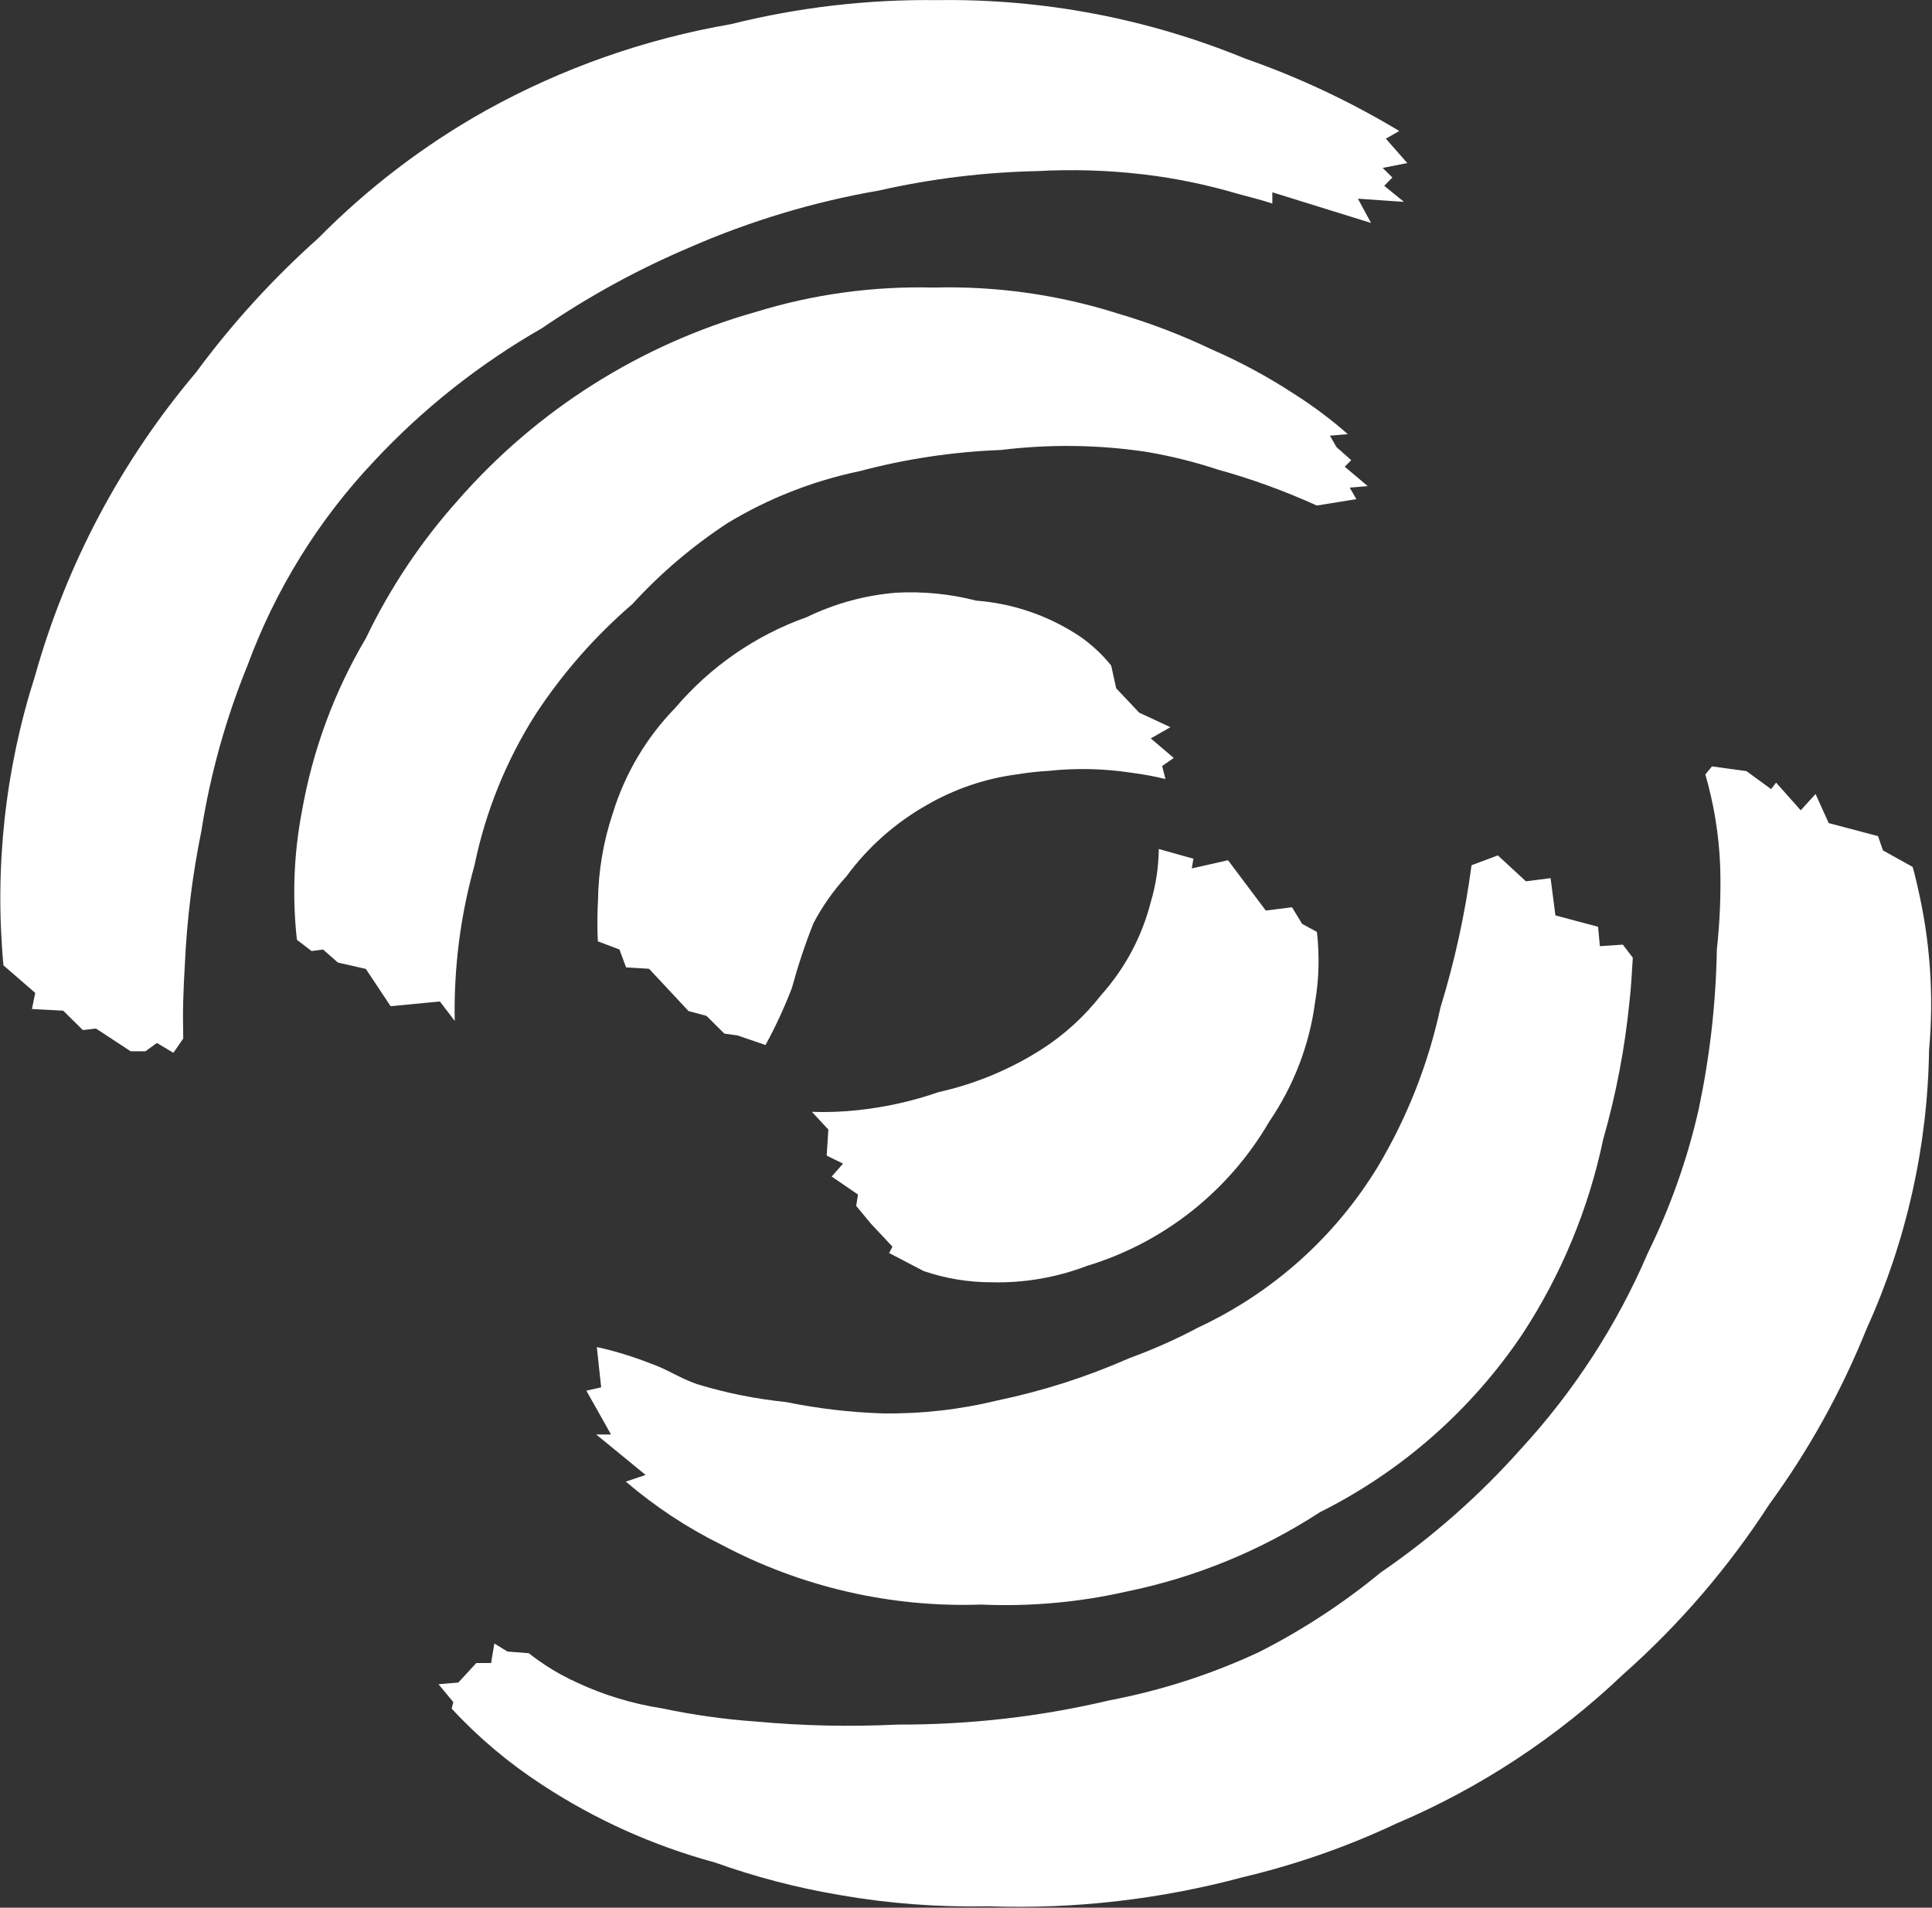 <svg version="1.2" xmlns="http://www.w3.org/2000/svg" viewBox="0 0 1513 1494" width="1513" height="1494">
	<rect x="0" y="0" width="1513" height="1494" fill="#333333" stroke="none"/>
	<title>bukkkk-svg</title>
	<style>
		.s0 { fill: #ffffff } 
	</style>
	<path id="Pfad_28" fill-rule="evenodd" class="s0" d="m2.6 755.9l0.1 0.1q0 0.1 0 0.2zm24.8-226.5c24.5-87.3 67.4-168.3 126-237.6 28.2-38.3 60.4-73.6 95.9-105.3 38.9-39.4 83.1-73.1 131.4-100.1 59.7-33.1 124.6-55.9 191.8-67.5 52.9-13.2 107.2-19.5 161.7-18.8 82.6-1.2 164.6 14.4 241 45.8 42.1 14.7 82.4 33.7 120.6 56.7l-10.5 6 16.8 19.1-19.3 3.8 7.6 7.5-6.4 6.5 15.5 12.6-36.1-2.5 10.3 19-77.3-24v8.8c-10.4-3.4-16.5-4.7-27-7.6-24.4-7.2-49.4-12.4-74.7-15.3-27.4-3.2-55-4-82.5-2.5-41.7 0.9-83.2 6-123.8 15.2-51 8.8-100.8 23.8-148.2 44.5-40.6 17.2-79.4 38.5-115.9 63.4-48.7 27.9-93 62.9-131.3 104-43.6 46.1-77.3 100.6-99.2 160.1-17 41.7-29.1 85.1-36.1 129.6-7 34.3-11.3 69.1-12.9 104-1.3 22.8-1.8 35.7-1.3 58.5l-7.7 11.2-12.9-7.7-9 6.5h-11.6l-27.1-17.8-10.3 1.2-15.4-15.2-24.5-1.3 2.6-12.6-24.9-21.6c-7.1-76.4 1.3-153.5 24.7-226.6zm205.1 206.4c-3.7-33.4-2.4-67.2 3.9-100.2 8.4-48 25.4-94 50.2-135.9 18.8-39.2 43.1-75.6 72.1-108 61.8-70.7 142.8-121.9 233.2-147.4 45-13.9 92-20.3 139.2-19.1 48.8-1.3 97.6 5.5 144.2 20.3 25.2 7.4 49.8 16.8 73.5 28.1 22.3 9.7 43.8 21.3 64.2 34.6 15 9.5 29.2 20.1 42.5 31.8l-14 1.2 5.1 8.9 11.6 10.3-5.1 5.1 18 15.2-14.1 1.2 5.2 9-31 5c-25-11.3-50.8-20.8-77.3-28.1-18.5-6.1-37.4-10.8-56.6-14-37.6-5.6-75.8-6-113.5-1.4-37.4 1.4-74.5 7-110.7 16.6-36.4 7.6-71.3 21.3-103.1 40.5-27.5 18-52.6 39.3-74.8 63.6-29.2 25.1-54.8 54.3-75.9 86.5-22.9 36.1-39.1 76.1-47.7 118-11.1 39.7-16.3 80.8-15.5 121.9l-11.6-15.2-38.6 3.7-19.4-29.2-21.9-5-11.6-10.2-9 1.2-11.6-8.9zm235.8-30.4c0.3-23.3 4.2-46.4 11.6-68.5 9.5-30.9 26.2-59.2 48.8-82.4 27.5-32.4 63.1-57 103.1-71.2 21.9-10.6 45.5-17.1 69.7-19.1 21.2-1.2 42.5 0.9 63.1 6.2 29 2.2 56.9 11.9 81.1 28 9.2 6.4 17.5 14.1 24.5 22.8l3.9 17.8 18 19.1 24.5 11.4-15.4 8.8 18 15.3-9.1 6.3 2.6 10.2c-8.9-2.2-17.9-3.8-27.1-5-21.3-3.2-42.9-3.7-64.3-1.4q-12.4 0.7-24.5 2.7c-25 3.2-49.1 11.4-70.9 24-24.8 14-46.3 33.1-63.1 56-10.2 11.1-18.8 23.4-25.8 36.7-6.6 16.6-12.2 33.6-16.9 50.8-5.9 15.3-12.8 30.2-20.6 44.5l-21.9-7.5-10.3-1.4-14-13.9-14.1-3.8-30.9-33.1-18-1.1-5.2-14-16.9-6.4q-0.8-15.9 0.1-31.8zm167.5 165.2v0.1q0 0 0 0zm0 0.1c12.1 0.5 24.1 0 36.1-1.3 21.5-2.3 42.7-7 63.1-14.1 28.3-6.3 55.4-17.5 79.9-33 18.2-11.5 34.2-26.1 47.5-43.1 18.5-20.7 31.8-45.5 38.7-72.4 4.1-13.6 6.2-27.7 6.4-41.9l27.1 7.6-1.3 7.6 28.4-6.4 29.6 39.4 20.5-2.6 7.9 13 11.6 6.3c2.1 18.2 1.7 36.7-1.4 54.8-4.4 33.7-16.8 65.8-36 93.9-31.6 54.4-82.7 94.8-143 113-23.9 9.1-49.3 13.4-74.8 12.7-18 0-35.8-3-52.8-8.8l-27-14.1 2.6-5-16.8-17.9-11.6-14 1.4-8.9-20.6-14.1 8.9-10.1-12.8-6.3 1.3-20.4zm-168 184.3c13.9 3.1 27.5 7.3 40.7 12.4 15.1 5.3 22.4 11.3 37.4 16.6 22.7 6.9 46 11.6 69.6 14 25 5.1 50.4 8.1 75.9 8.9 30.4 0.4 60.6-3 90-10.2 35.5-7.4 70-18.5 103.1-33.1 18.6-6.8 36.7-14.8 54.1-24.1 58.2-27.2 107-70.9 140.4-125.8 23-38.5 39.5-80.5 49-124.4 11.2-36.5 19.4-73.9 24.4-111.7l20.6-7.7 22 20.3 19.3-2.5 3.8 29.2 33.4 8.9 1.4 15.2 18-1.2 7.8 10.2c-0.9 13.3-1.1 20.9-2.6 34.3-3.6 36.5-10.5 72.7-20.6 108-11.4 54.3-32.8 106-63.2 152.4-39.9 59.4-94.5 107.5-158.5 139.5-46.3 30.1-97.8 51.3-152 62.3-37.1 8.4-75.3 11.8-113.3 10.1-70.8 2.5-141-13.7-203.6-46.9-26.9-13.3-52-29.9-74.8-49.4l15.5-5.2-38.7-31.7h11.6l-19.3-34.3 11.6-2.6-3.4-31.4zm-80.7 232.1l10.3 6.3 16.7 1.3c11.5 9.1 24.1 16.8 37.4 22.8 21.2 10 43.8 16.8 67 20.4 24.2 5.1 48.7 8.6 73.4 10.3 36.8 3.4 73.9 4.2 110.8 2.4 56 0.2 111.8-6.1 166.2-19 40.5-7.7 79.9-20.4 117.3-37.9 33.9-17.2 65.8-38.1 95.2-62.3 40.3-27.6 77.1-60.1 109.6-96.6 41.6-45.2 75.3-97.1 99.5-153.6 17.7-36 31.1-73.9 39.9-113 8.6-40.9 13.4-82.6 14.1-124.5 2.4-21.9 3.3-44 2.6-66-1-24.1-4.9-48-11.6-71.2l5.2-6.3 27 3.7 19.3 14.1 3.9-5.1 19.3 21.7 11.6-12.8 10.3 22.8 38.6 10.2 3.9 11.2 23.2 12.9c1.7 5.7 2.4 9.2 3.8 15.1 9.9 42 13 85.4 9.1 128.4-1.1 75.4-17.8 149.8-49 218.4-19.6 48.7-45.1 94.8-76 137.1-32 49.5-70.5 94.4-114.7 133.5-51.7 49.2-111.9 88.9-177.7 116.8-38.4 18.1-78.6 32.1-119.9 41.9-65.1 17.5-132.4 25.2-199.8 22.8-38.8 0.8-77.6-2.1-115.9-8.8-33.3-5.6-66-14.1-97.8-25.5-48-13-93.7-33.5-135.3-60.8-26-16.9-49.8-36.9-70.9-59.7l1.3-5.1-11.6-14 15.5-1.3 14.1-15.3h11.6l2.5-15.2c0 0 0-0.1 0-0.1z"/>
</svg>
